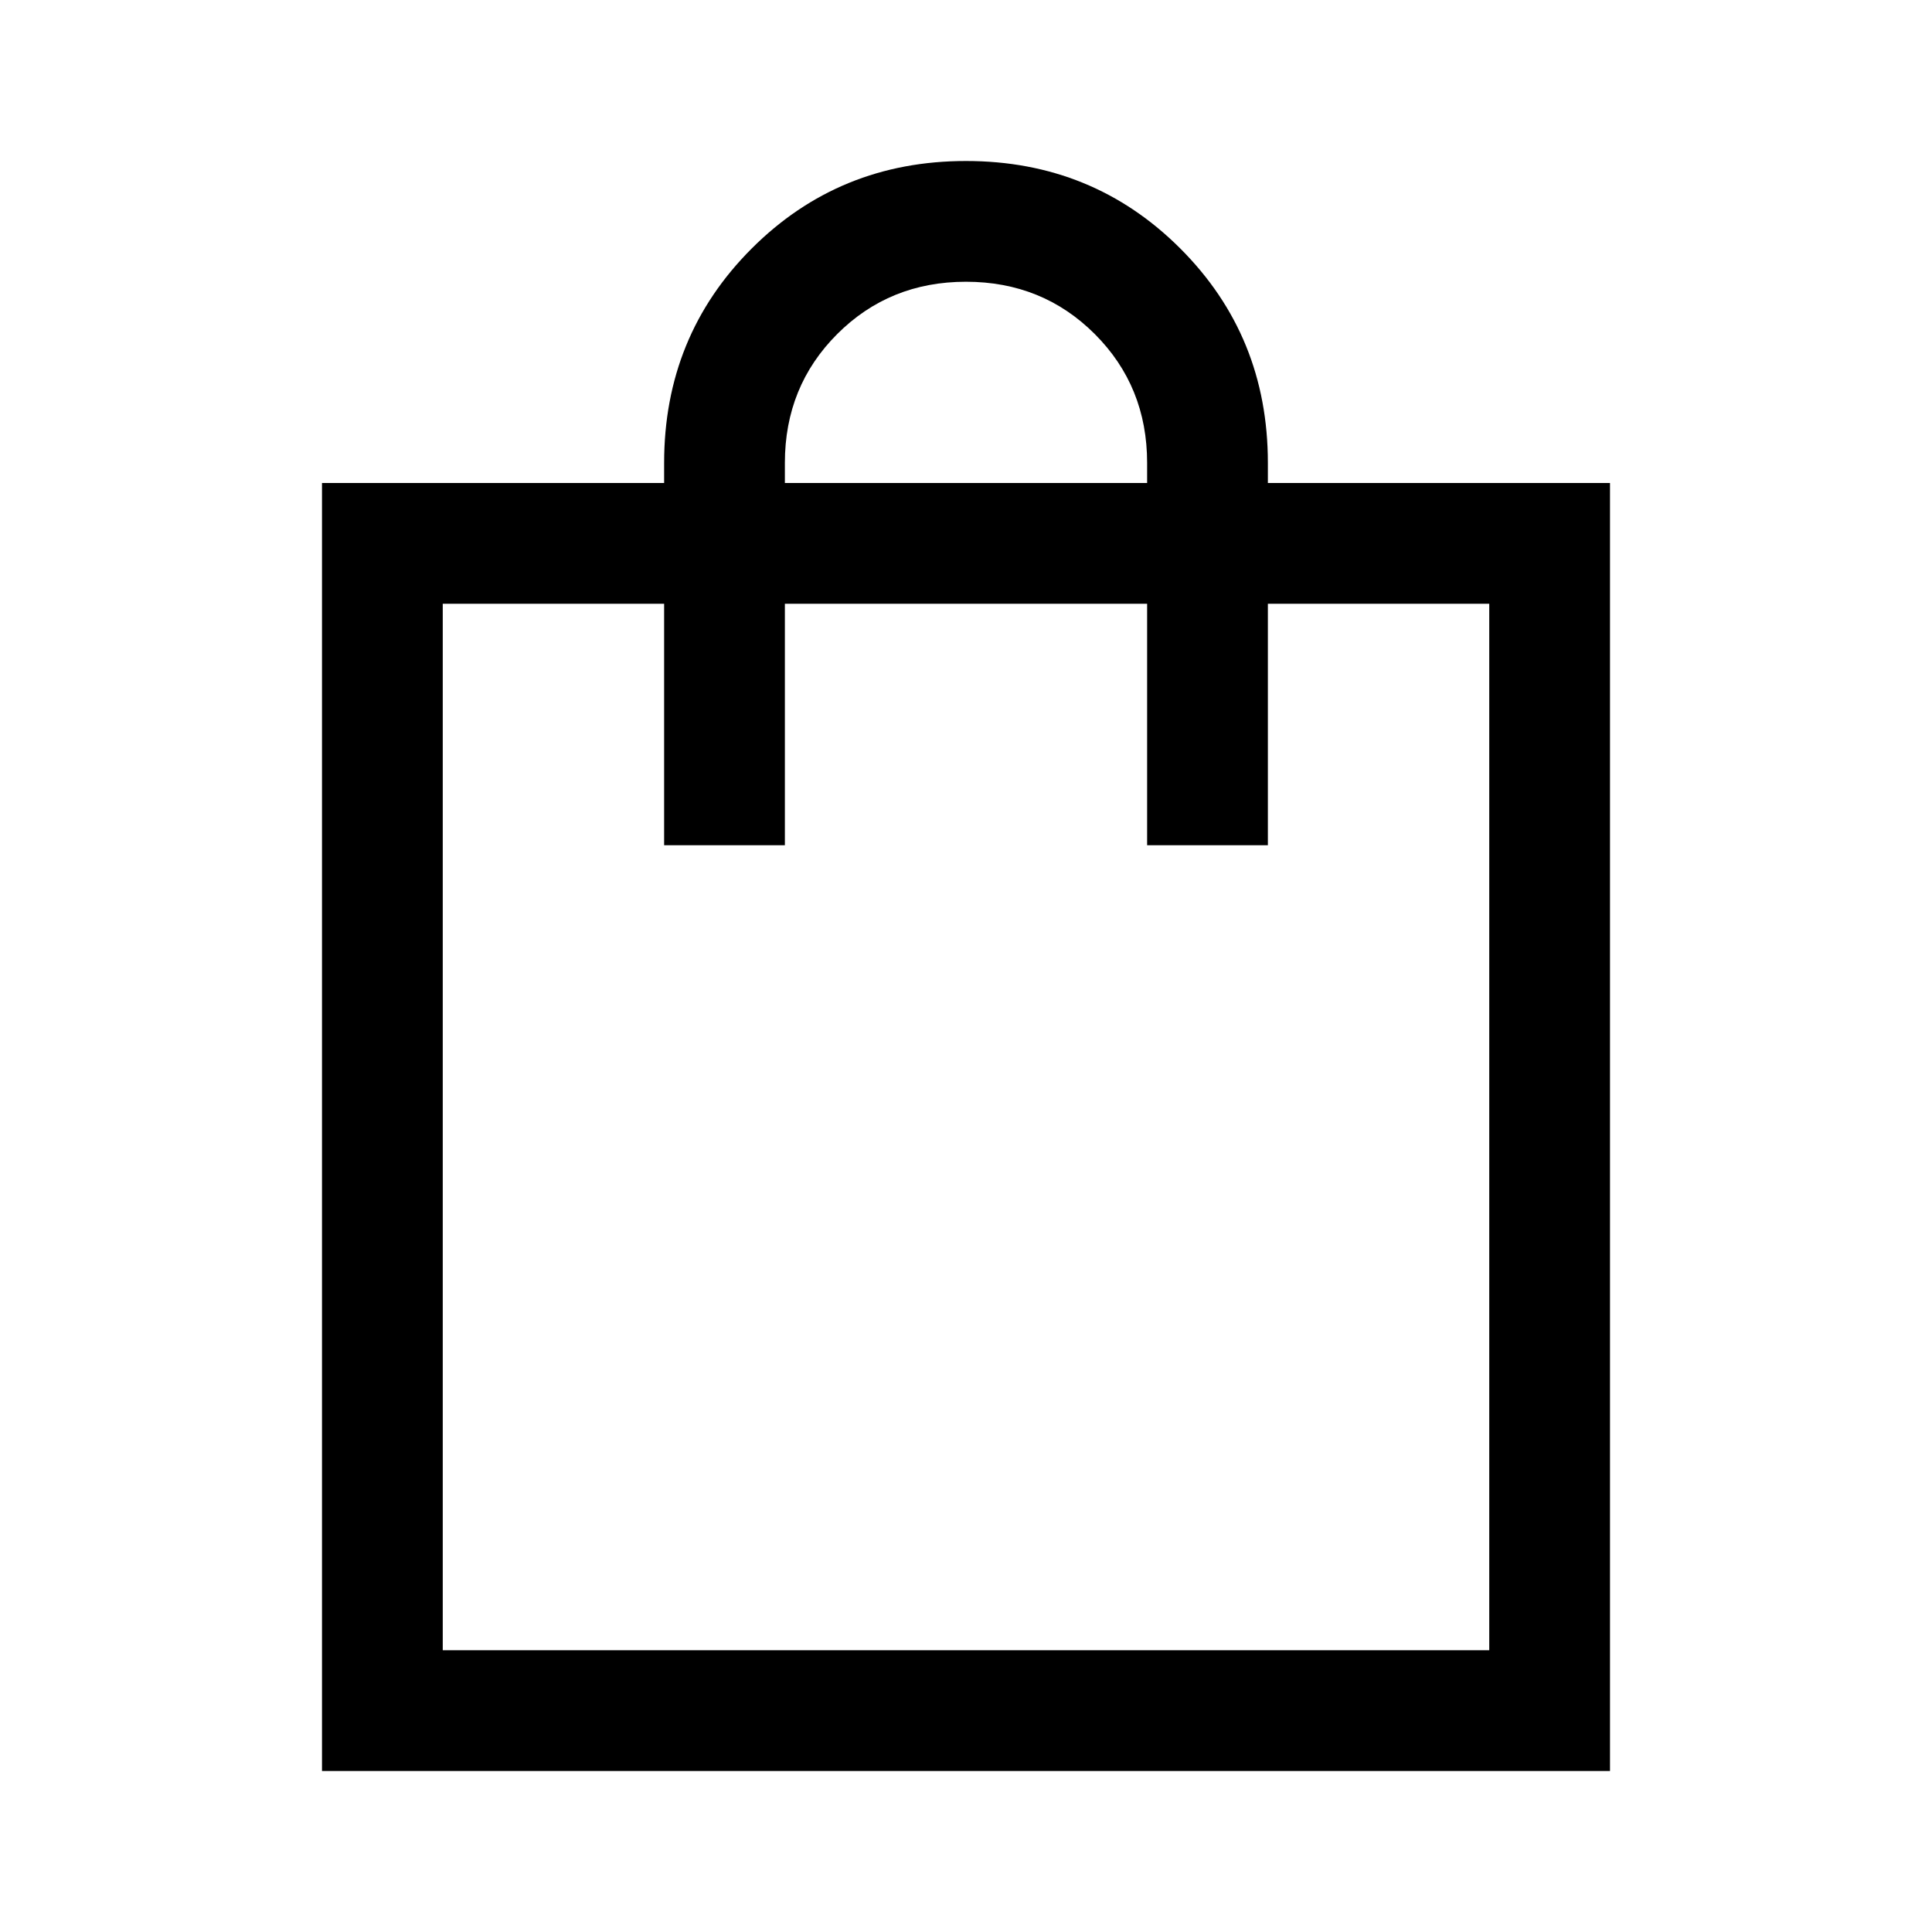 <svg xmlns="http://www.w3.org/2000/svg" height="48px" viewBox="0 -960 960 960" width="48px" fill="#000000"><path d="M160-80v-640h170v-10q0-63 43.5-106.5T480-880q63 0 106.5 43.5T630-730v10h170v640H160Zm60-60h520v-520H630v120h-60v-120H390v120h-60v-120H220v520Zm170-580h180v-10q0-38-26-64t-64-26q-38 0-64 26t-26 64v10ZM220-140v-520 520Z"/></svg>